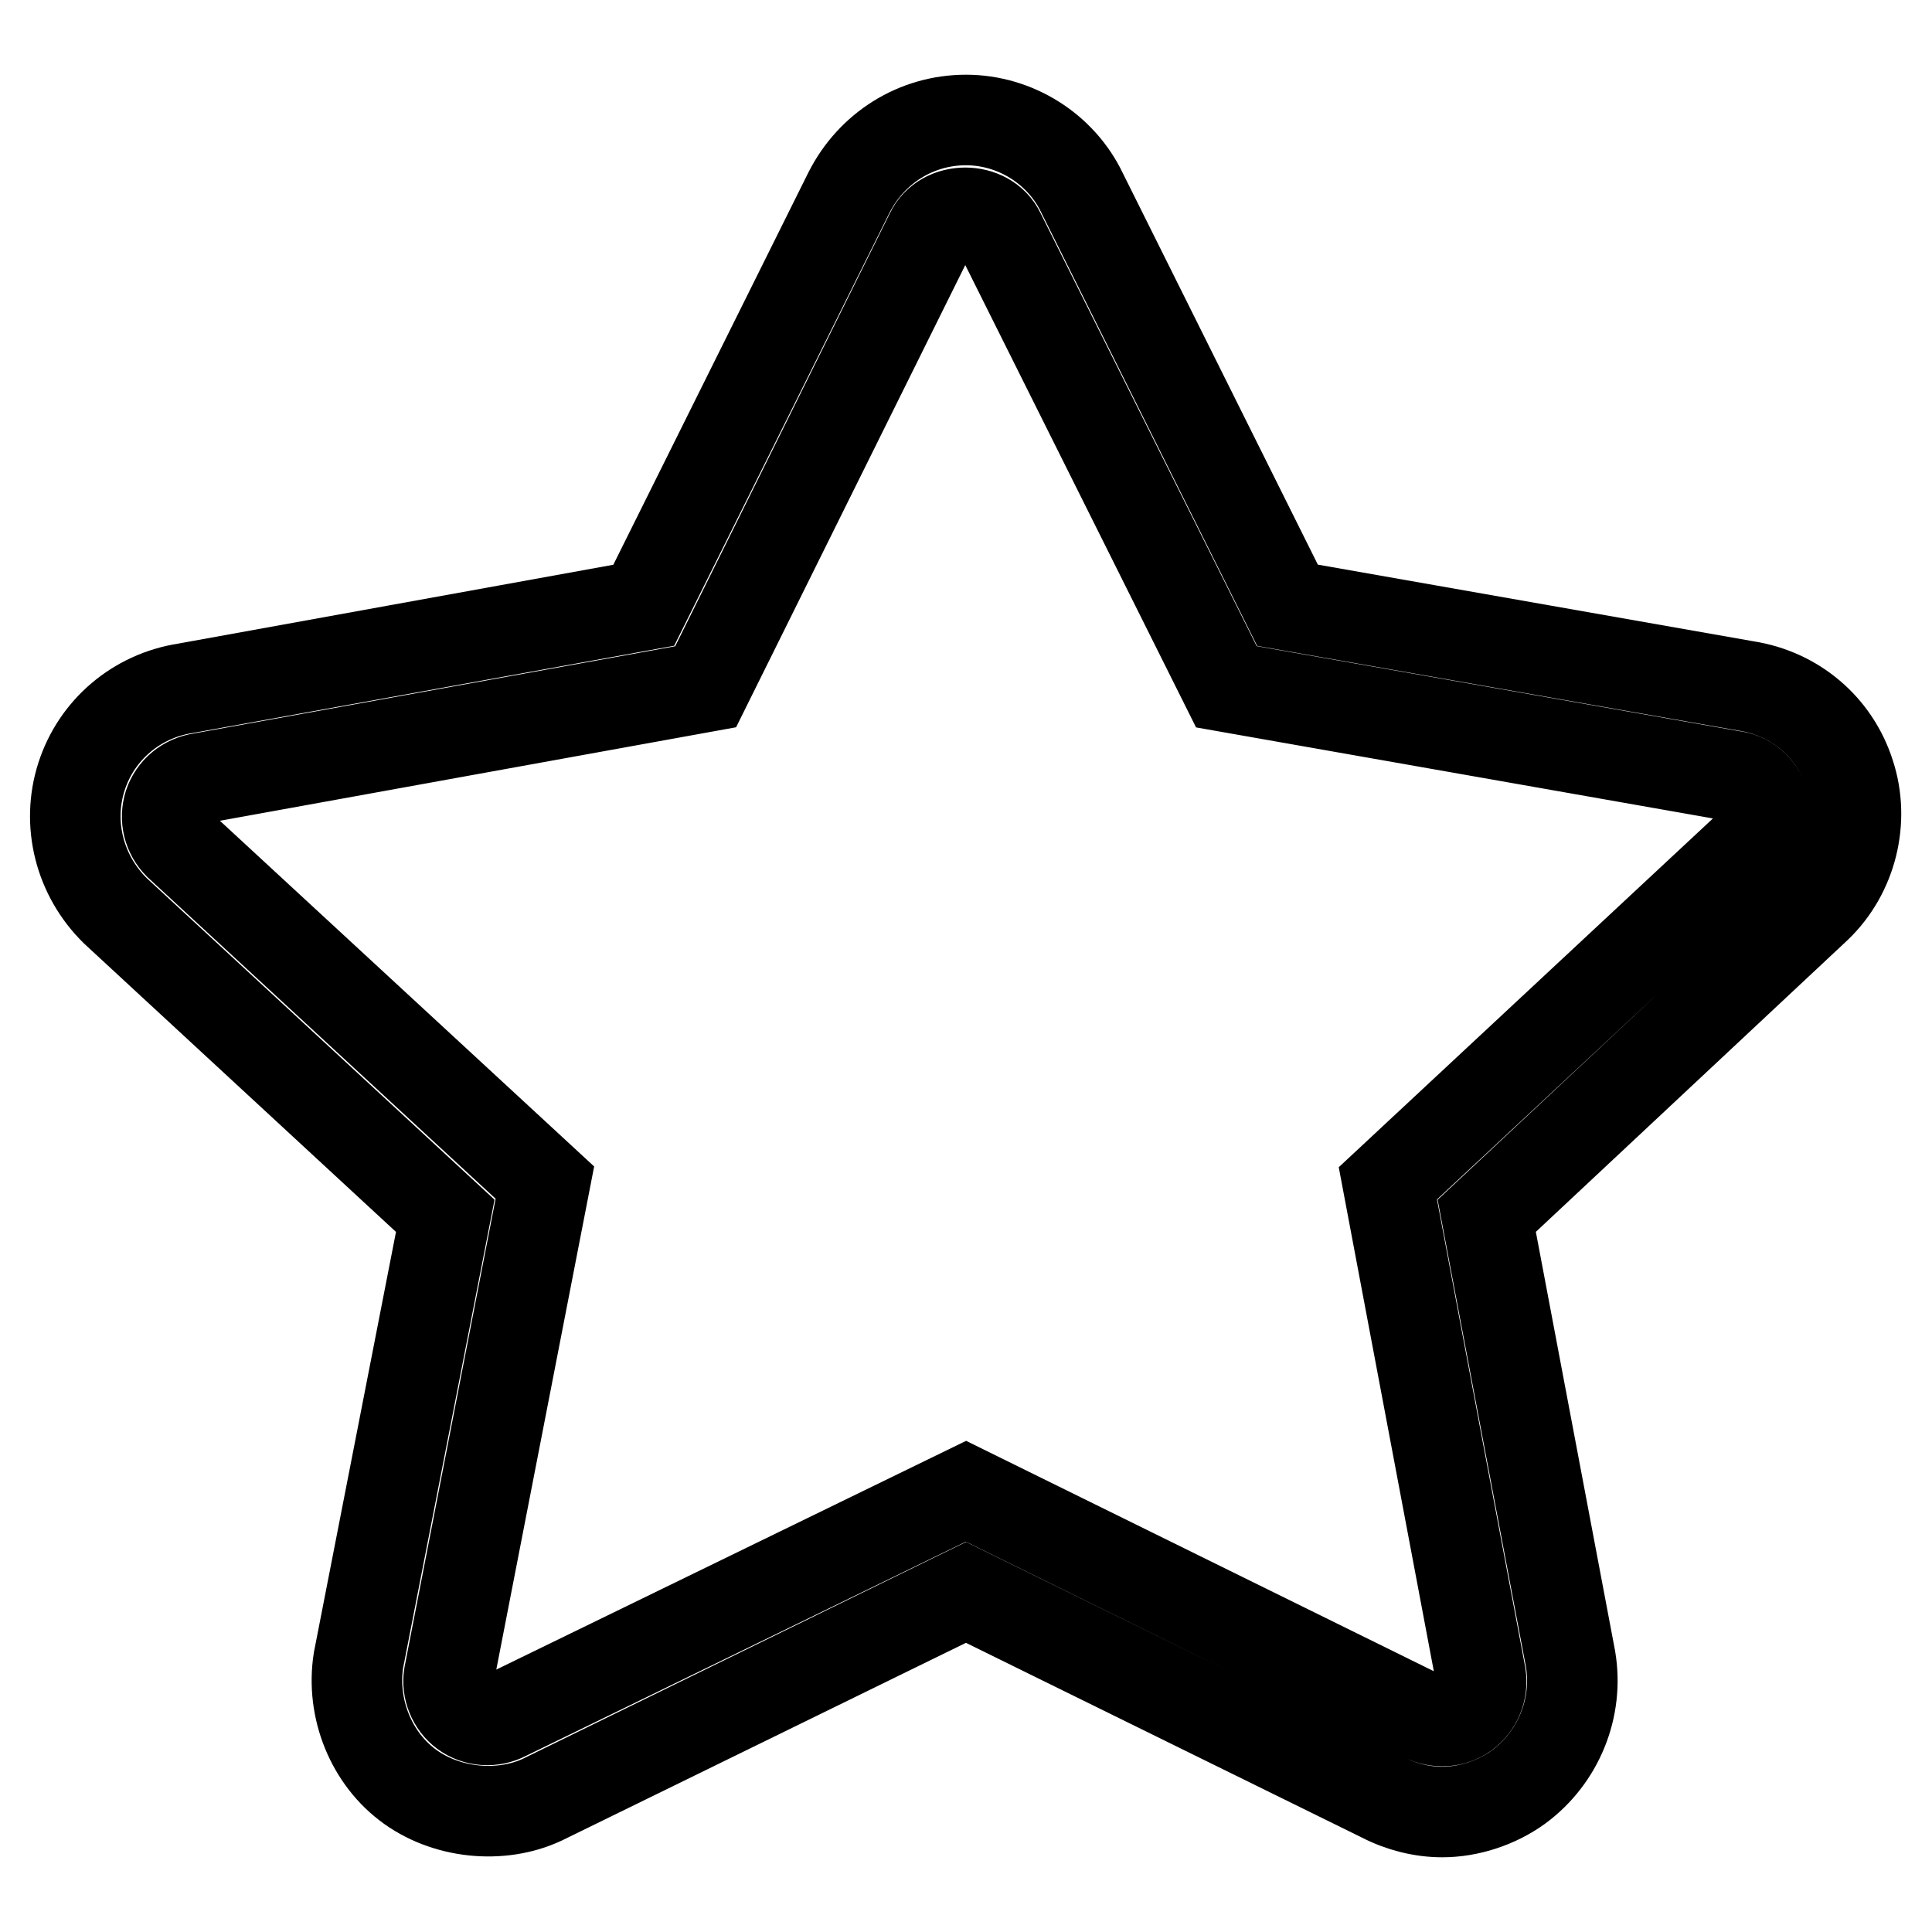 <?xml version="1.0" encoding="utf-8"?>
<!-- Svg Vector Icons : http://www.onlinewebfonts.com/icon -->
<!DOCTYPE svg PUBLIC "-//W3C//DTD SVG 1.1//EN" "http://www.w3.org/Graphics/SVG/1.1/DTD/svg11.dtd">
<svg version="1.1" xmlns="http://www.w3.org/2000/svg" xmlns:xlink="http://www.w3.org/1999/xlink" x="0px" y="0px" viewBox="0 0 256 256" enable-background="new 0 0 256 256" xml:space="preserve">
<g><g><path stroke-width="12" fill-opacity="0" stroke="#000000"  d="M191.1,240.1c-2.7,0-5.5-0.7-8-2L128,211l-55.6,27.2c-5.4,2.8-12.8,2.3-18-1.4c-5.2-3.7-7.9-10.4-6.9-16.8L59,161.1l-43.7-40.4c-4.8-4.7-6.5-11.6-4.5-17.8c2-6.2,7.3-10.7,13.8-11.7l60.7-11l27.2-54.7c3-5.9,8.9-9.6,15.5-9.6c6.5,0,12.6,3.8,15.4,9.7l27.2,54.6l60.8,10.7c6.4,1,11.7,5.4,13.7,11.7c2,6.1,0.3,13.1-4.4,17.6L197,161.1l11.1,58.7c1.1,6.5-1.6,13.1-6.9,17C198.3,238.9,194.6,240.1,191.1,240.1L191.1,240.1L191.1,240.1z M128,197.6l60.5,29.8c2,1,4,0.8,5.6-0.3c1.6-1.2,2.4-3.1,2.1-5.1l-12.3-65.2l48.6-45.3c1.3-1.3,1.8-3.3,1.2-5.2c-0.6-1.9-2.2-3.3-4.2-3.5l-67-11.8l-30-60.1c-1.7-3.6-7.5-3.6-9.2,0L93.5,91l-66.8,12.1c-2.1,0.3-3.7,1.7-4.3,3.5c-0.6,1.9-0.1,3.9,1.3,5.3l48.5,44.8l-12.7,65.3c-0.3,1.8,0.5,3.8,2,4.9c1.6,1.2,3.8,1.3,5.5,0.4L128,197.6L128,197.6L128,197.6z"/></g></g>
</svg>